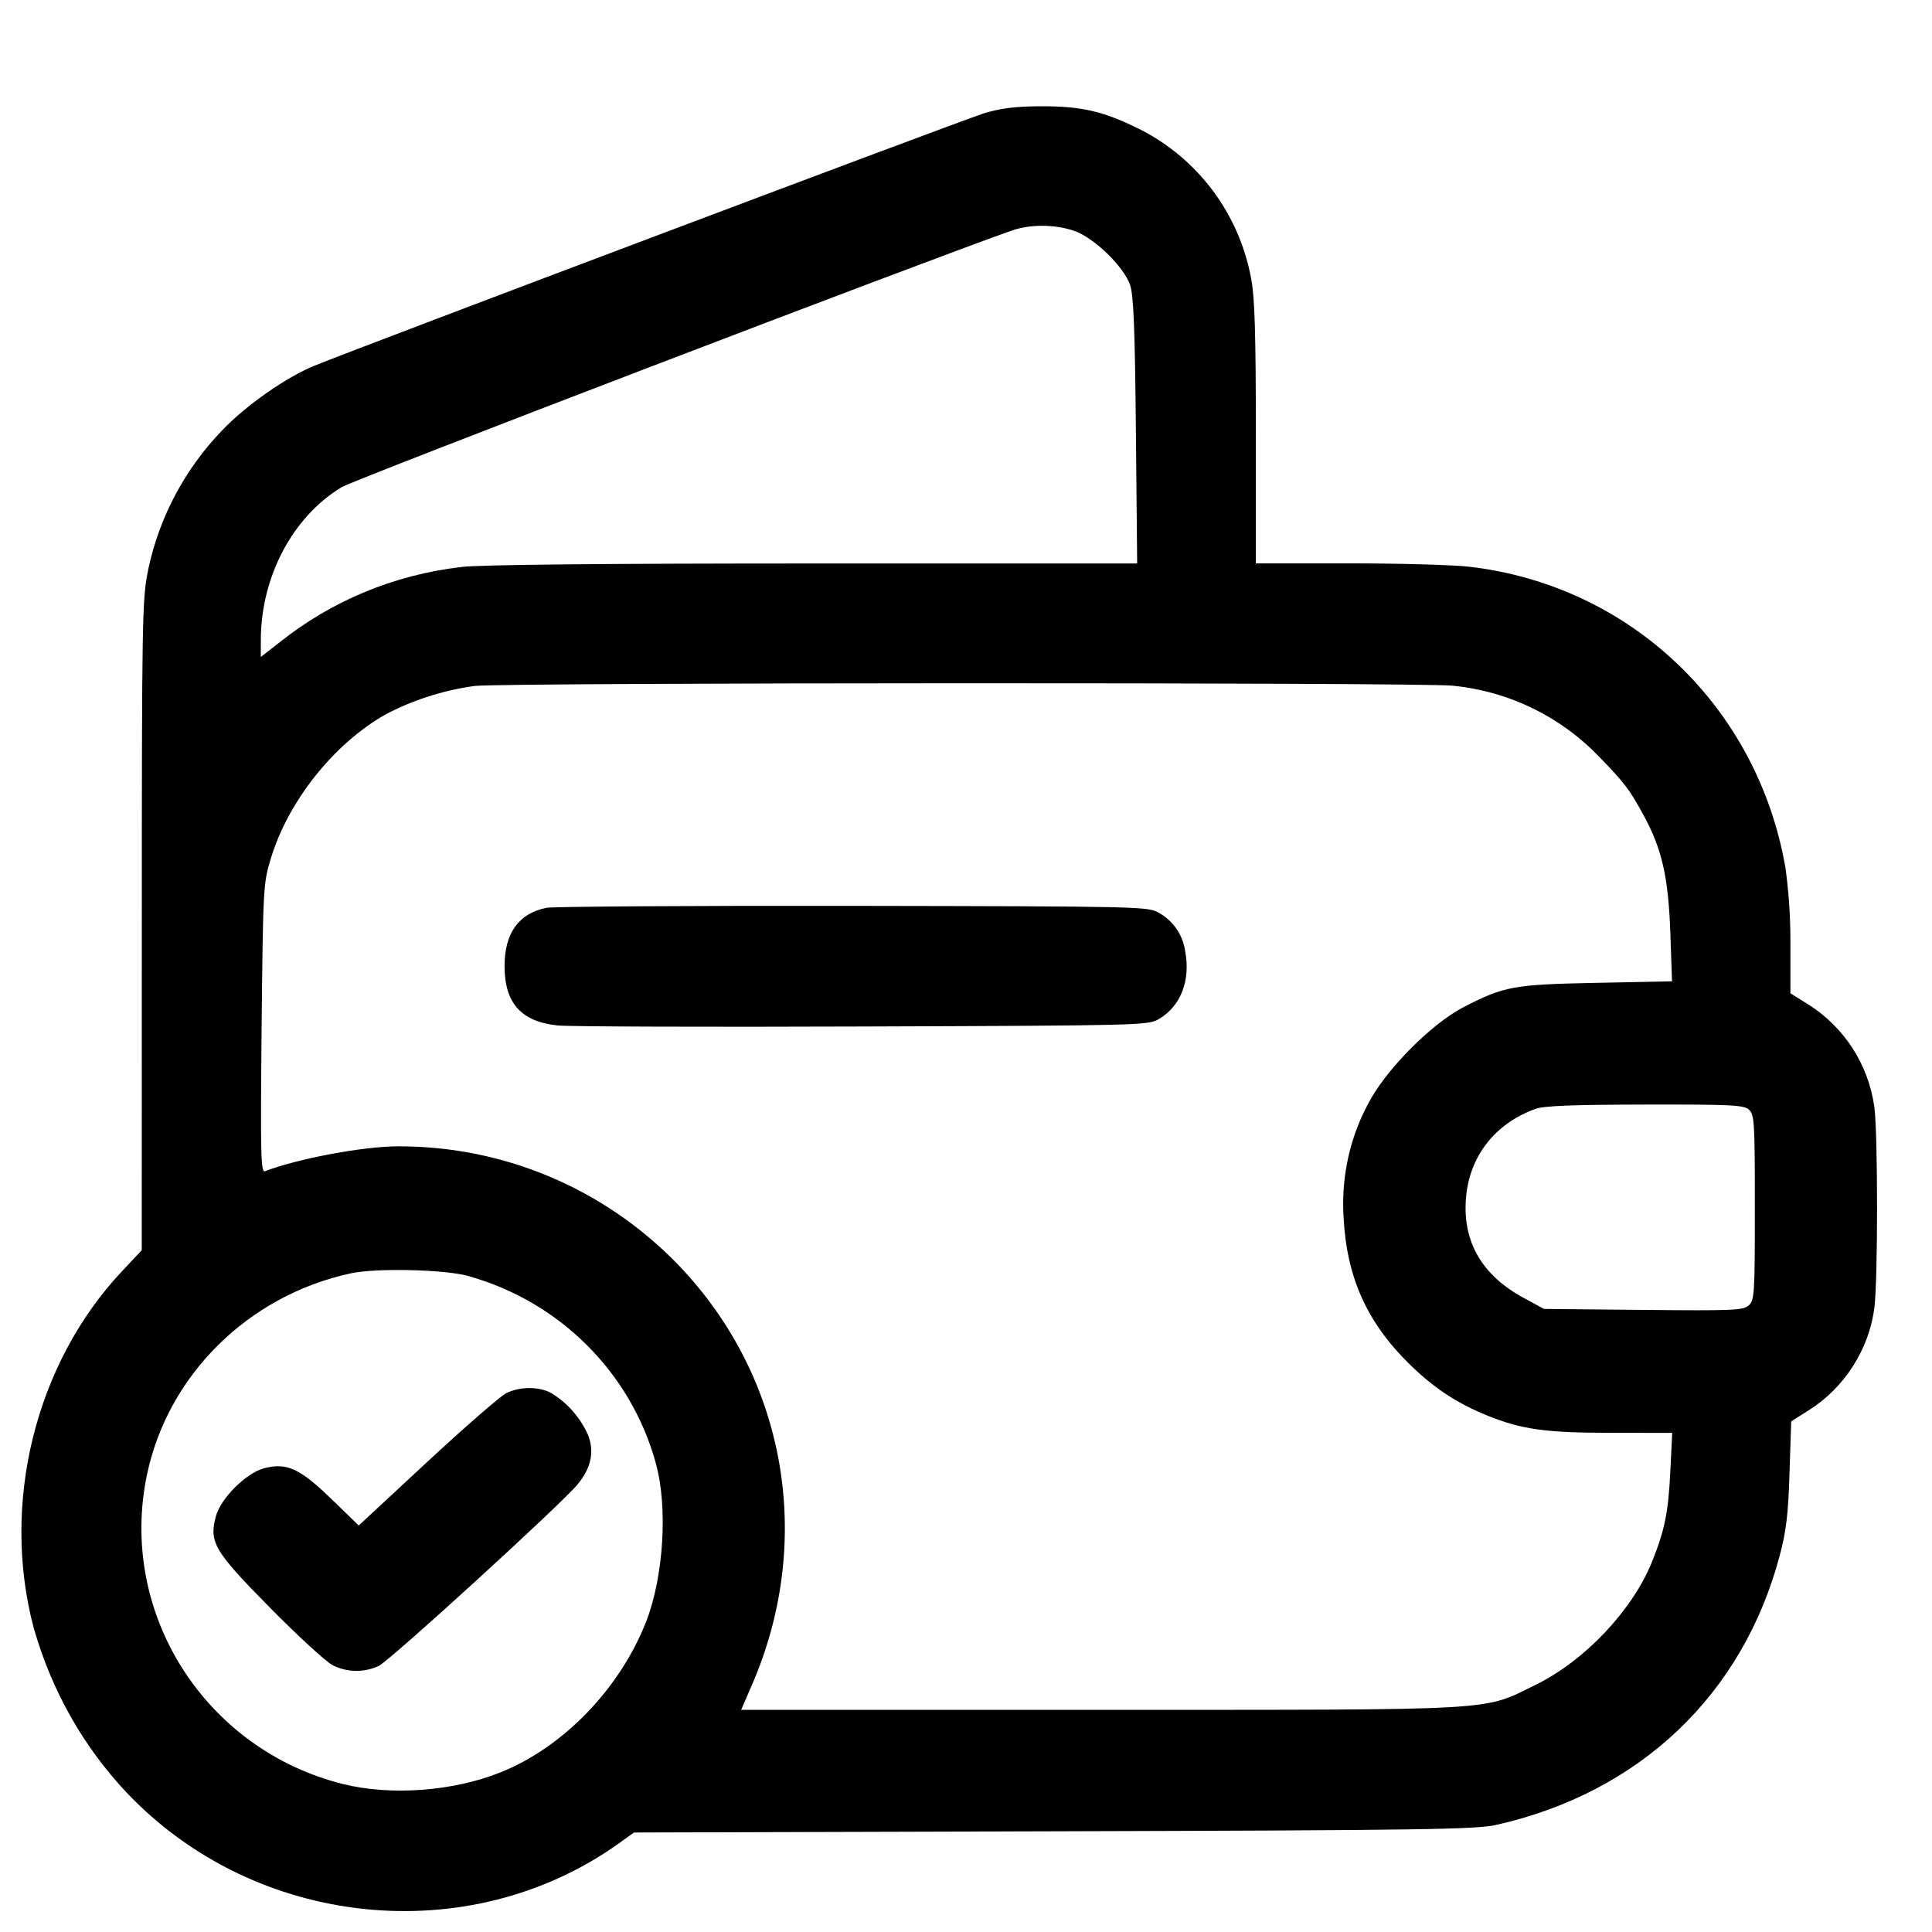 <!-- Generated by IcoMoon.io -->
<svg version="1.1" xmlns="http://www.w3.org/2000/svg" width="32" height="32" viewBox="0 0 32 32">
<title>empty-wallet-tick</title>
<path d="M16.267 1.888c-0.349 0.108-10.219 3.828-11.053 4.167-0.475 0.192-1.153 0.668-1.541 1.080-0.601 0.625-1.033 1.418-1.219 2.301l-0.005 0.031c-0.093 0.449-0.1 0.816-0.1 5.86l-0.001 5.38-0.333 0.355c-1.432 1.525-2.004 3.847-1.455 5.908 0.304 1.059 0.833 1.97 1.534 2.718l-0.003-0.004c2.132 2.256 5.675 2.623 8.161 0.847l0.249-0.179 6.951-0.020c6.109-0.017 6.995-0.031 7.327-0.105 2.381-0.535 4.089-2.159 4.7-4.467 0.107-0.403 0.14-0.681 0.161-1.363l0.028-0.855 0.293-0.185c0.587-0.369 0.995-1.007 1.084-1.691 0.060-0.467 0.060-2.867 0-3.333-0.101-0.716-0.508-1.321-1.081-1.688l-0.010-0.006-0.299-0.187v-0.807c0-0.018 0-0.039 0-0.060 0-0.43-0.031-0.854-0.090-1.268l0.006 0.047c-0.464-2.661-2.564-4.663-5.224-4.976-0.264-0.032-1.169-0.057-2.013-0.057h-1.533v-2.155c0-1.639-0.019-2.251-0.076-2.551-0.2-1.099-0.897-2.003-1.844-2.483l-0.020-0.009c-0.587-0.292-0.955-0.376-1.631-0.373-0.429 0.003-0.657 0.032-0.963 0.125zM17.791 3.823c0.325 0.111 0.82 0.588 0.927 0.897 0.057 0.165 0.080 0.713 0.096 2.413l0.021 2.2h-5.351c-3.433 0-5.523 0.020-5.831 0.057-1.148 0.132-2.173 0.575-3.012 1.241l0.012-0.009-0.333 0.259v-0.276c0-1.051 0.528-2.048 1.341-2.537 0.213-0.128 9.667-3.748 11.097-4.249 0.304-0.107 0.711-0.105 1.032 0.004zM24.059 11.357c0.962 0.096 1.808 0.53 2.431 1.18l0.001 0.001c0.419 0.433 0.496 0.533 0.727 0.956 0.308 0.561 0.415 1.029 0.448 1.953l0.028 0.807-1.247 0.025c-1.379 0.027-1.533 0.055-2.207 0.403-0.544 0.281-1.317 1.069-1.588 1.617-0.255 0.477-0.405 1.042-0.405 1.643 0 0.076 0.002 0.151 0.007 0.226l-0-0.010c0.048 0.988 0.384 1.741 1.083 2.428 0.409 0.403 0.791 0.655 1.305 0.863 0.563 0.227 0.961 0.283 2.047 0.283l1.008 0.001-0.032 0.653c-0.033 0.664-0.092 0.957-0.301 1.479-0.324 0.805-1.117 1.645-1.935 2.044-0.883 0.432-0.511 0.411-7.208 0.411h-5.945l0.179-0.413c1.059-2.444 0.548-5.189-1.311-7.049-1.163-1.156-2.765-1.871-4.535-1.871-0.007 0-0.014 0-0.021 0h0.001c-0.576 0.001-1.655 0.203-2.2 0.412-0.069 0.027-0.076-0.269-0.056-2.364 0.024-2.353 0.027-2.403 0.155-2.823 0.288-0.944 1.036-1.885 1.884-2.371 0.433-0.232 0.938-0.401 1.471-0.477l0.025-0.003c0.528-0.057 15.644-0.060 16.192-0.004zM9.049 15.037c-0.456 0.091-0.692 0.419-0.692 0.963 0 0.616 0.276 0.924 0.884 0.985 0.183 0.019 2.456 0.027 5.052 0.017 4.608-0.016 4.724-0.019 4.901-0.123 0.364-0.215 0.528-0.637 0.436-1.127-0.040-0.274-0.204-0.503-0.432-0.631l-0.004-0.002c-0.177-0.104-0.285-0.107-5.061-0.115-2.684-0.004-4.972 0.011-5.084 0.032zM28.969 18.381c0.089 0.081 0.097 0.204 0.097 1.619 0 1.432-0.007 1.536-0.101 1.621-0.091 0.083-0.255 0.089-1.747 0.075l-1.645-0.016-0.337-0.183c-0.683-0.371-1.004-0.915-0.957-1.624 0.045-0.704 0.475-1.263 1.155-1.507 0.141-0.051 0.629-0.069 1.816-0.071 1.437-0.003 1.633 0.008 1.72 0.085zM7.76 21.136c1.512 0.425 2.678 1.592 3.095 3.073l0.008 0.031c0.201 0.721 0.129 1.876-0.161 2.62-0.436 1.111-1.371 2.079-2.412 2.496-0.788 0.315-1.82 0.391-2.615 0.192-2.284-0.575-3.715-2.828-3.243-5.111 0.343-1.659 1.679-2.981 3.381-3.347 0.425-0.091 1.557-0.064 1.947 0.045zM8.384 23.076c-0.096 0.048-0.685 0.56-1.309 1.139l-1.133 1.052-0.457-0.443c-0.524-0.507-0.74-0.604-1.117-0.503-0.295 0.080-0.712 0.497-0.792 0.792-0.116 0.432-0.031 0.576 0.897 1.517 0.459 0.465 0.924 0.892 1.032 0.948 0.116 0.061 0.253 0.097 0.399 0.097 0.135 0 0.263-0.031 0.377-0.086l-0.005 0.002c0.181-0.085 2.997-2.656 3.284-2.997 0.229-0.273 0.289-0.543 0.181-0.824-0.128-0.287-0.332-0.521-0.587-0.682l-0.006-0.004c-0.197-0.121-0.528-0.125-0.763-0.009z"></path>
</svg>
